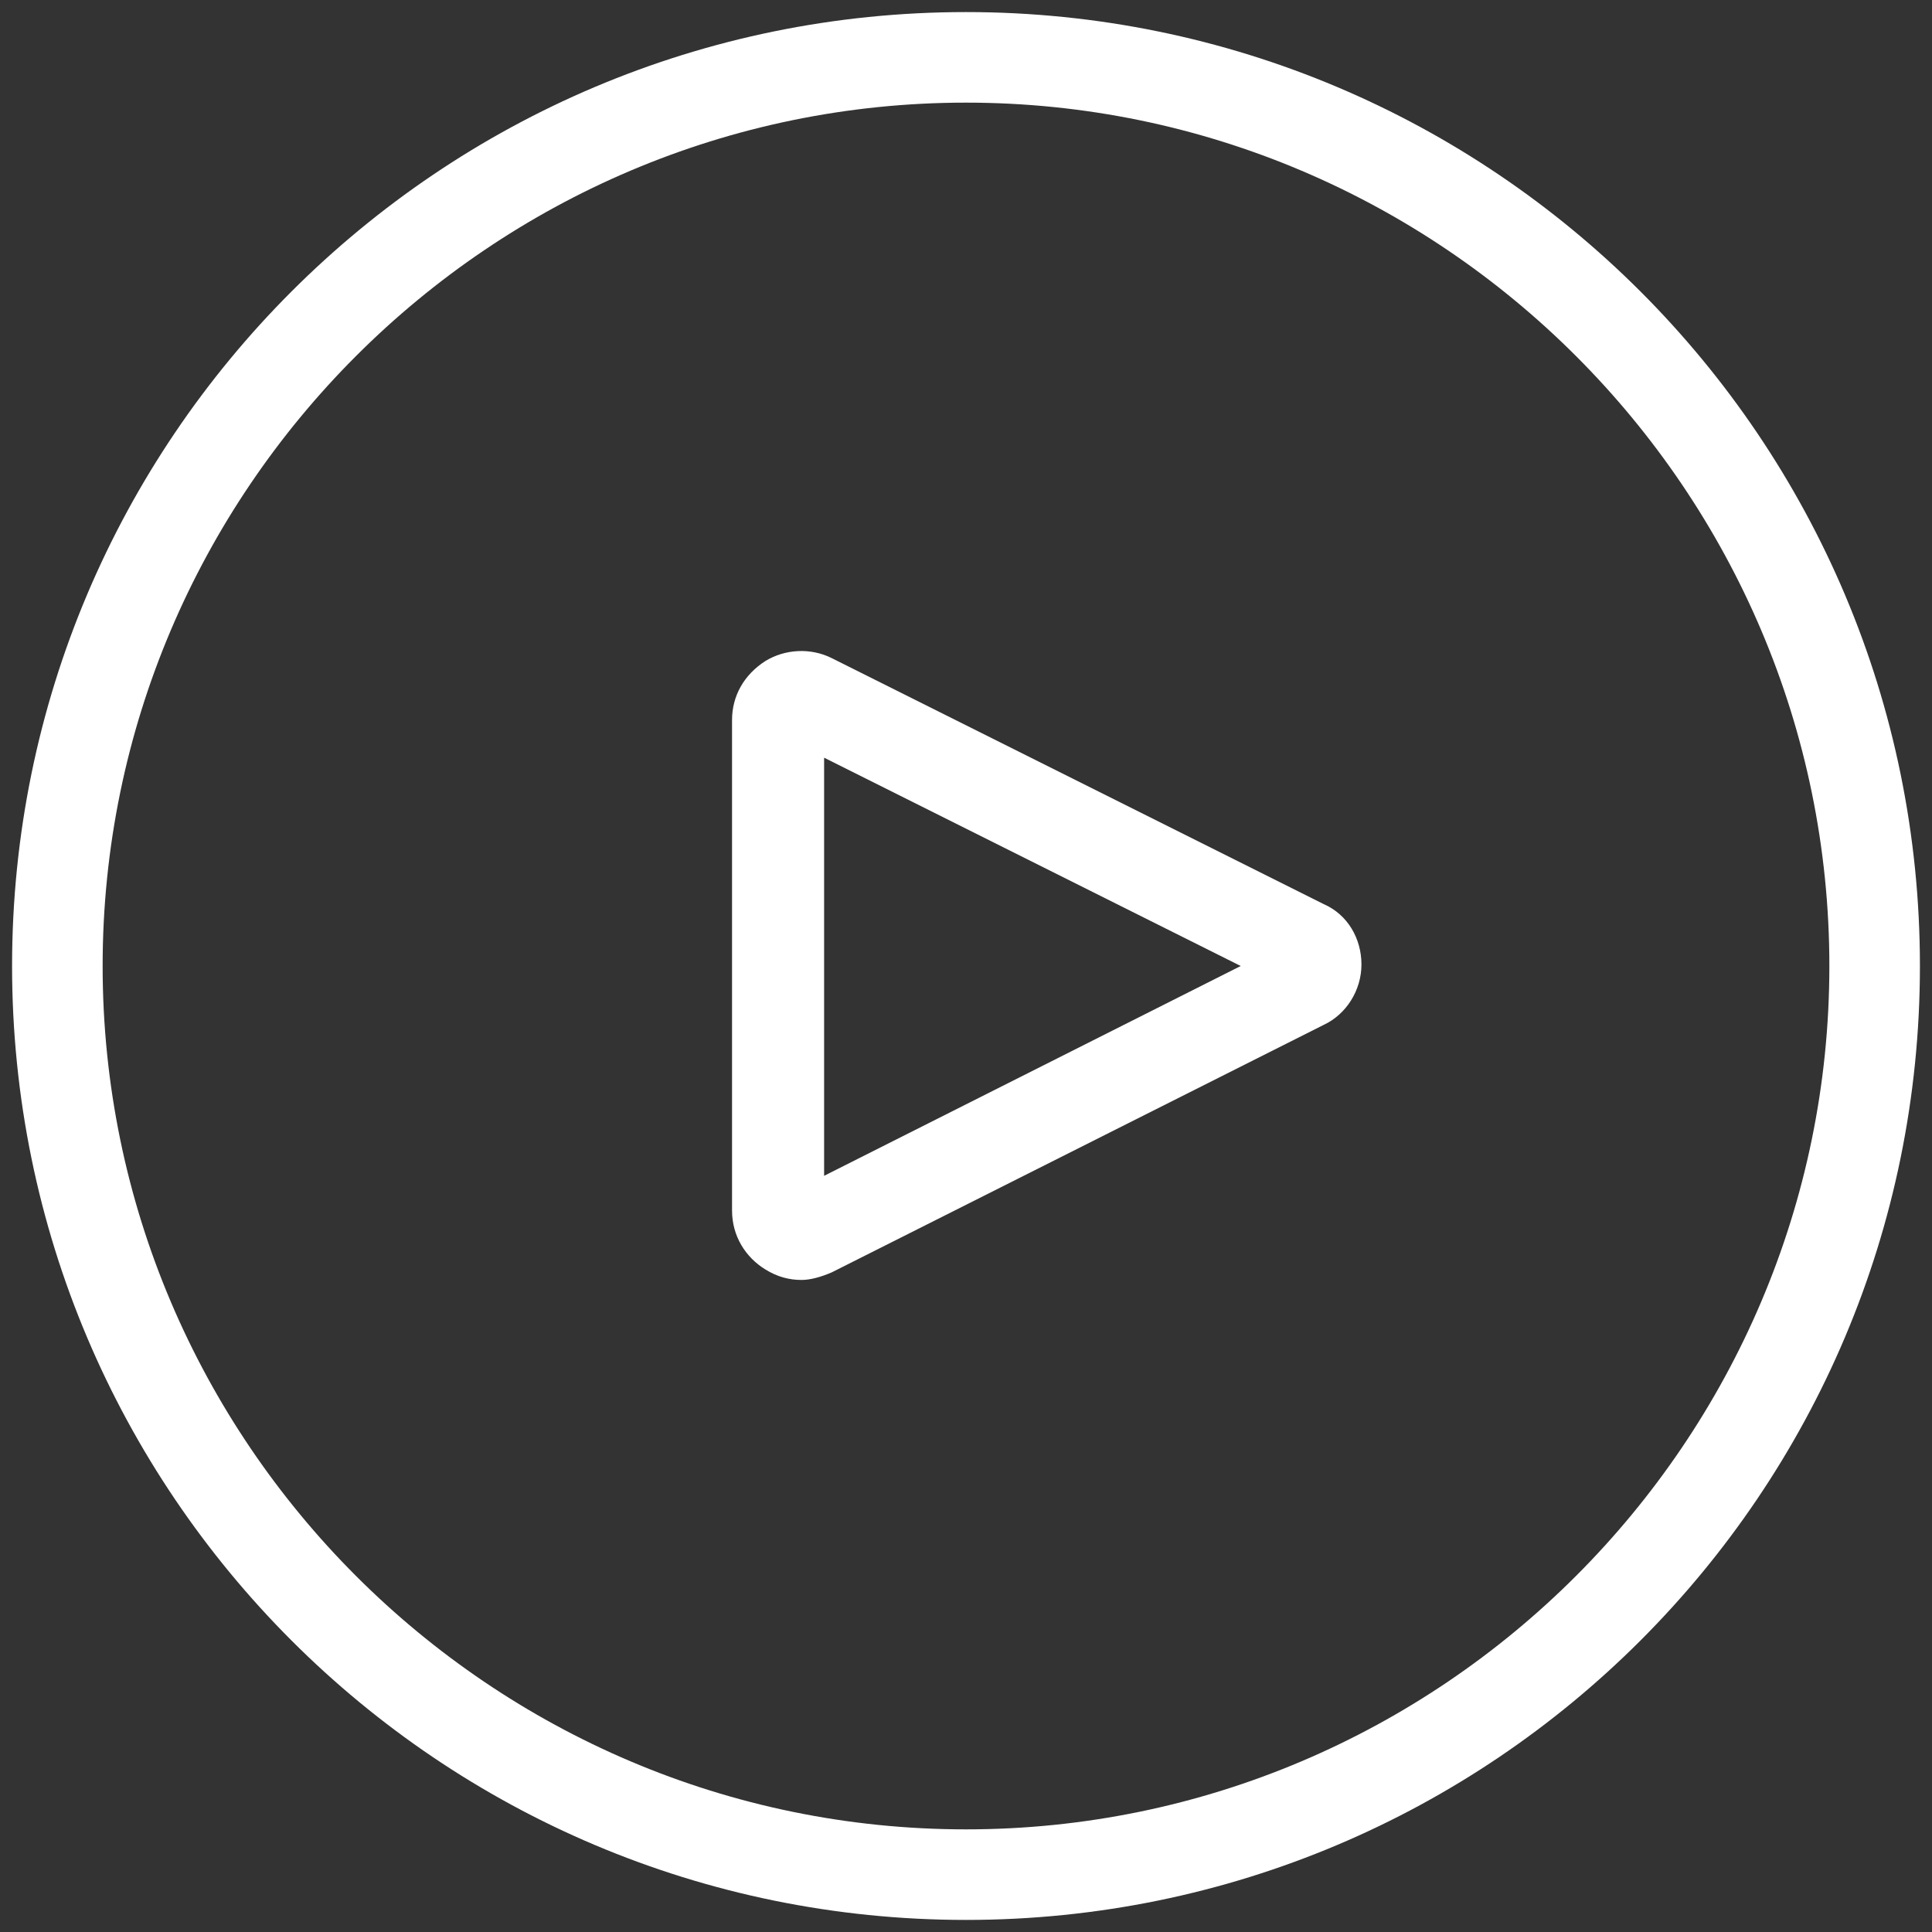 <?xml version="1.0" encoding="utf-8"?>
<!-- Generator: Adobe Illustrator 23.0.2, SVG Export Plug-In . SVG Version: 6.00 Build 0)  -->
<svg version="1.1" id="图层_1" xmlns="http://www.w3.org/2000/svg" xmlns:xlink="http://www.w3.org/1999/xlink" x="0px" y="0px"
	 viewBox="0 0 128 128" style="enable-background:new 0 0 128 128;" xml:space="preserve">
<rect x="0" y="0" width="128" height="128" fill="#333333" stroke="none"/>
<style type="text/css">
	.st0{fill:#FFFFFF;}
</style>
<path class="st0" d="M64,127.2C29.1,127.2,0.8,98.9,0.8,64S29.1,0.8,64,0.8s63.2,28.3,63.2,63.2S98.9,127.2,64,127.2z M64,6.8
	C32.5,6.8,6.8,32.5,6.8,64s25.7,57.2,57.2,57.2s57.2-25.7,57.2-57.2S95.5,6.8,64,6.8z"/>
<path class="st0" d="M53.1,84.8c-0.8,0-1.6-0.2-2.4-0.7c-1.3-0.8-2.2-2.2-2.2-3.9V47.7c0-1.6,0.8-3,2.2-3.9c1.3-0.8,3-0.9,4.4-0.2
	l32.6,16.3c1.6,0.7,2.5,2.3,2.5,4c0,1.7-1,3.3-2.5,4L55.1,84.3C54.4,84.6,53.7,84.8,53.1,84.8z M54.6,50.2v27.7L82.2,64
	C82.2,64,54.6,50.2,54.6,50.2z"/>
</svg>

